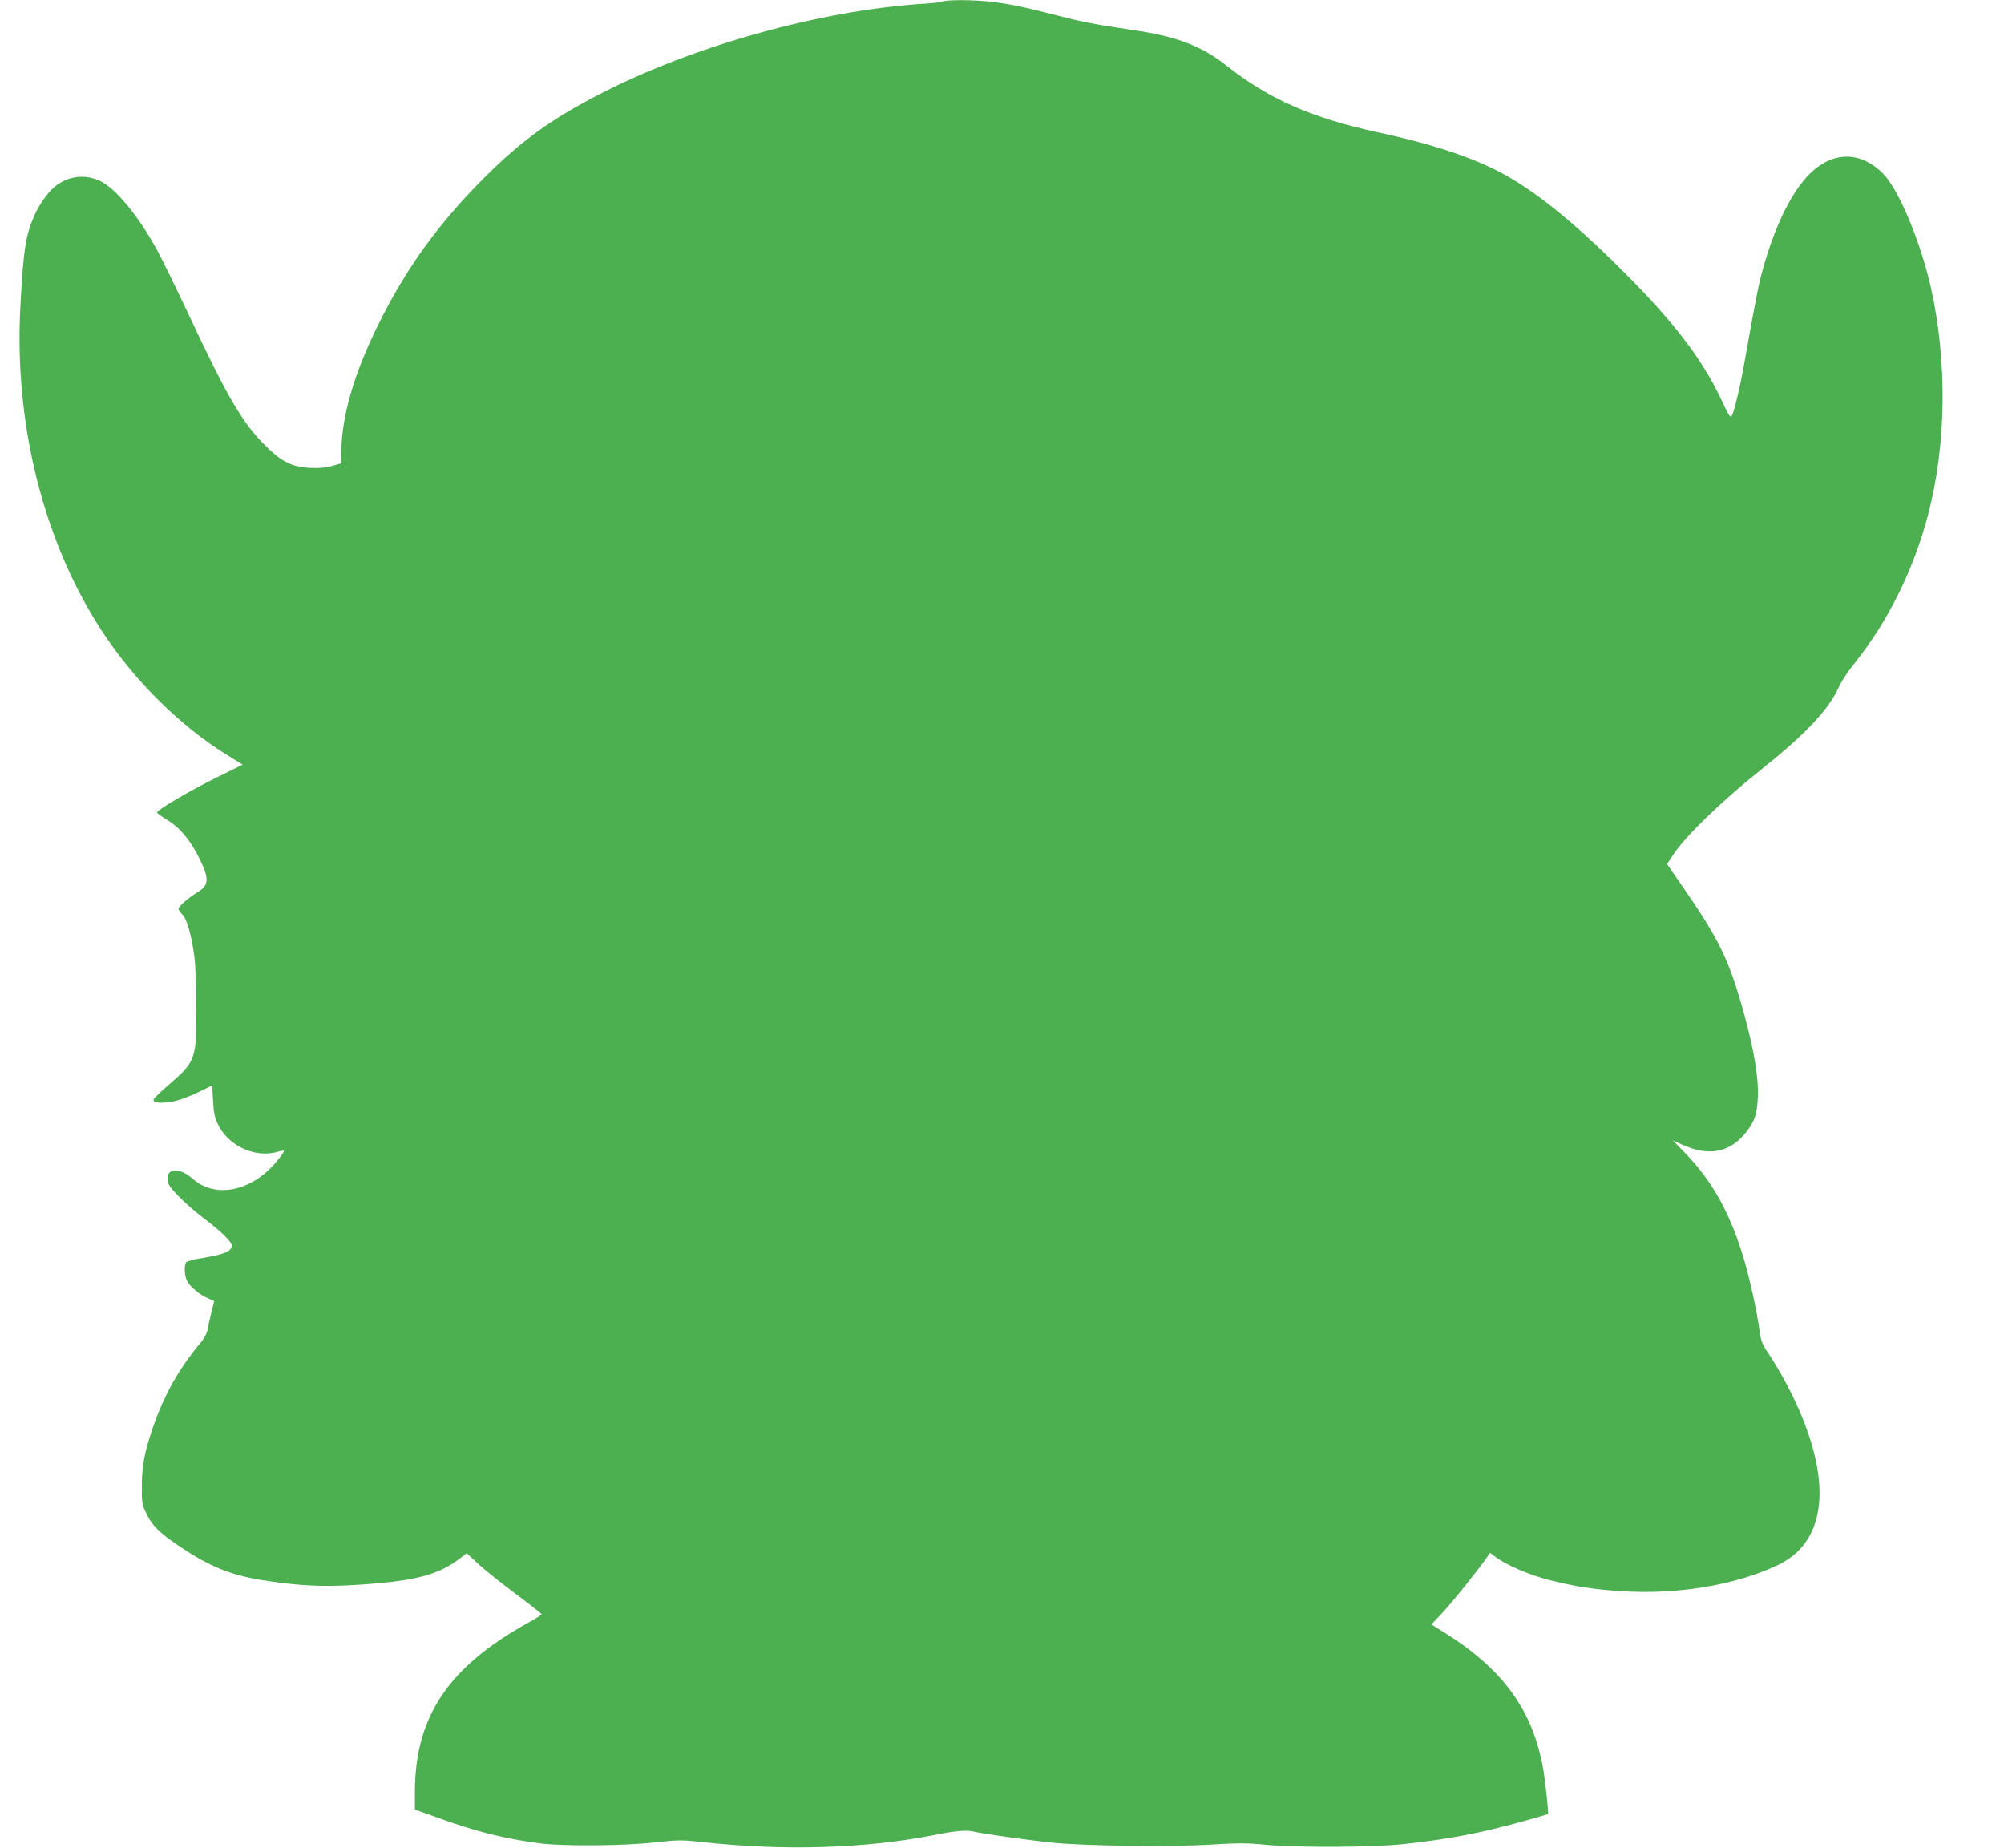 <?xml version="1.0" standalone="no"?>
<!DOCTYPE svg PUBLIC "-//W3C//DTD SVG 20010904//EN"
 "http://www.w3.org/TR/2001/REC-SVG-20010904/DTD/svg10.dtd">
<svg version="1.0" xmlns="http://www.w3.org/2000/svg"
 width="1280pt" height="1180pt" viewBox="0 0 1280 1180"
 preserveAspectRatio="xMidYMid meet">
<g transform="translate(0,1180) scale(0.1,-0.1)"
fill="#4caf50" stroke="none">
<path d="M6025 11791 c-11 -5 -69 -12 -130 -15 -658 -43 -1472 -270 -2070
-580 -309 -160 -494 -294 -731 -530 -295 -295 -501 -581 -679 -941 -157 -318
-235 -591 -235 -822 l0 -62 -57 -16 c-42 -12 -82 -16 -143 -13 -116 6 -179 37
-286 143 -142 139 -244 313 -479 815 -84 179 -179 373 -211 432 -123 224 -267
398 -368 444 -99 45 -208 29 -292 -43 -41 -36 -94 -111 -122 -174 -59 -133
-72 -216 -92 -589 -40 -751 149 -1500 521 -2070 207 -317 500 -607 803 -794
l96 -59 -178 -88 c-158 -78 -363 -198 -369 -217 -2 -4 27 -25 63 -47 84 -51
152 -132 210 -252 62 -128 59 -166 -16 -212 -60 -37 -120 -90 -120 -105 0 -7
11 -23 24 -35 29 -27 59 -132 77 -266 7 -49 13 -198 13 -330 1 -330 -4 -343
-173 -490 -56 -47 -101 -92 -101 -100 0 -20 62 -23 135 -7 33 7 100 32 150 56
l90 44 6 -98 c4 -78 10 -108 32 -152 66 -135 233 -213 374 -175 49 13 51 13
42 -4 -5 -10 -28 -40 -50 -66 -158 -183 -384 -227 -527 -102 -94 83 -182 69
-158 -26 9 -34 123 -147 238 -233 101 -77 168 -142 168 -166 0 -38 -49 -57
-199 -82 -47 -7 -88 -19 -93 -26 -13 -21 -9 -87 6 -117 20 -38 80 -89 132
-111 l42 -19 -18 -73 c-10 -40 -21 -90 -24 -110 -4 -20 -22 -55 -40 -77 -144
-172 -234 -332 -309 -546 -54 -157 -71 -246 -71 -375 -1 -109 1 -118 32 -182
36 -74 83 -119 214 -207 184 -123 321 -179 511 -210 229 -37 385 -46 601 -33
378 23 530 61 670 167 l47 36 72 -67 c40 -37 147 -123 240 -192 92 -69 167
-128 167 -131 0 -3 -39 -28 -88 -55 -509 -282 -722 -601 -722 -1081 l0 -111
143 -51 c244 -89 427 -135 657 -165 150 -19 536 -16 730 6 155 17 173 17 310
2 521 -57 1031 -41 1472 44 162 32 209 35 273 20 55 -12 300 -47 470 -66 202
-22 758 -30 1025 -14 178 11 239 11 355 -1 202 -19 688 -17 885 5 287 31 497
72 750 143 91 25 166 47 168 48 4 3 -17 203 -29 275 -64 381 -253 646 -630
882 l-86 54 66 70 c59 61 250 300 292 364 l16 24 34 -26 c66 -51 222 -118 344
-148 172 -43 276 -59 454 -71 359 -25 735 37 1008 167 317 151 351 548 93
1079 -37 77 -98 185 -134 240 -61 91 -68 106 -77 175 -17 124 -59 317 -95 442
-88 303 -205 515 -385 699 l-74 76 60 -27 c166 -75 298 -52 400 70 61 73 78
121 83 236 5 120 -24 295 -88 529 -95 345 -157 473 -403 828 l-89 129 48 72
c76 112 305 333 534 516 306 244 447 393 518 548 14 31 58 98 98 147 213 266
377 597 469 947 117 446 124 976 19 1448 -66 294 -206 630 -306 731 -124 125
-273 143 -408 50 -140 -96 -268 -330 -359 -656 -28 -99 -43 -173 -118 -595
-27 -156 -66 -319 -82 -347 -8 -14 -21 6 -69 110 -129 272 -324 521 -688 877
-256 251 -467 422 -659 535 -196 115 -463 208 -840 289 -431 94 -701 213 -974
429 -155 122 -315 184 -580 223 -258 38 -335 53 -501 96 -209 54 -307 74 -422
87 -112 13 -274 13 -303 2z"/>
</g>
</svg>
